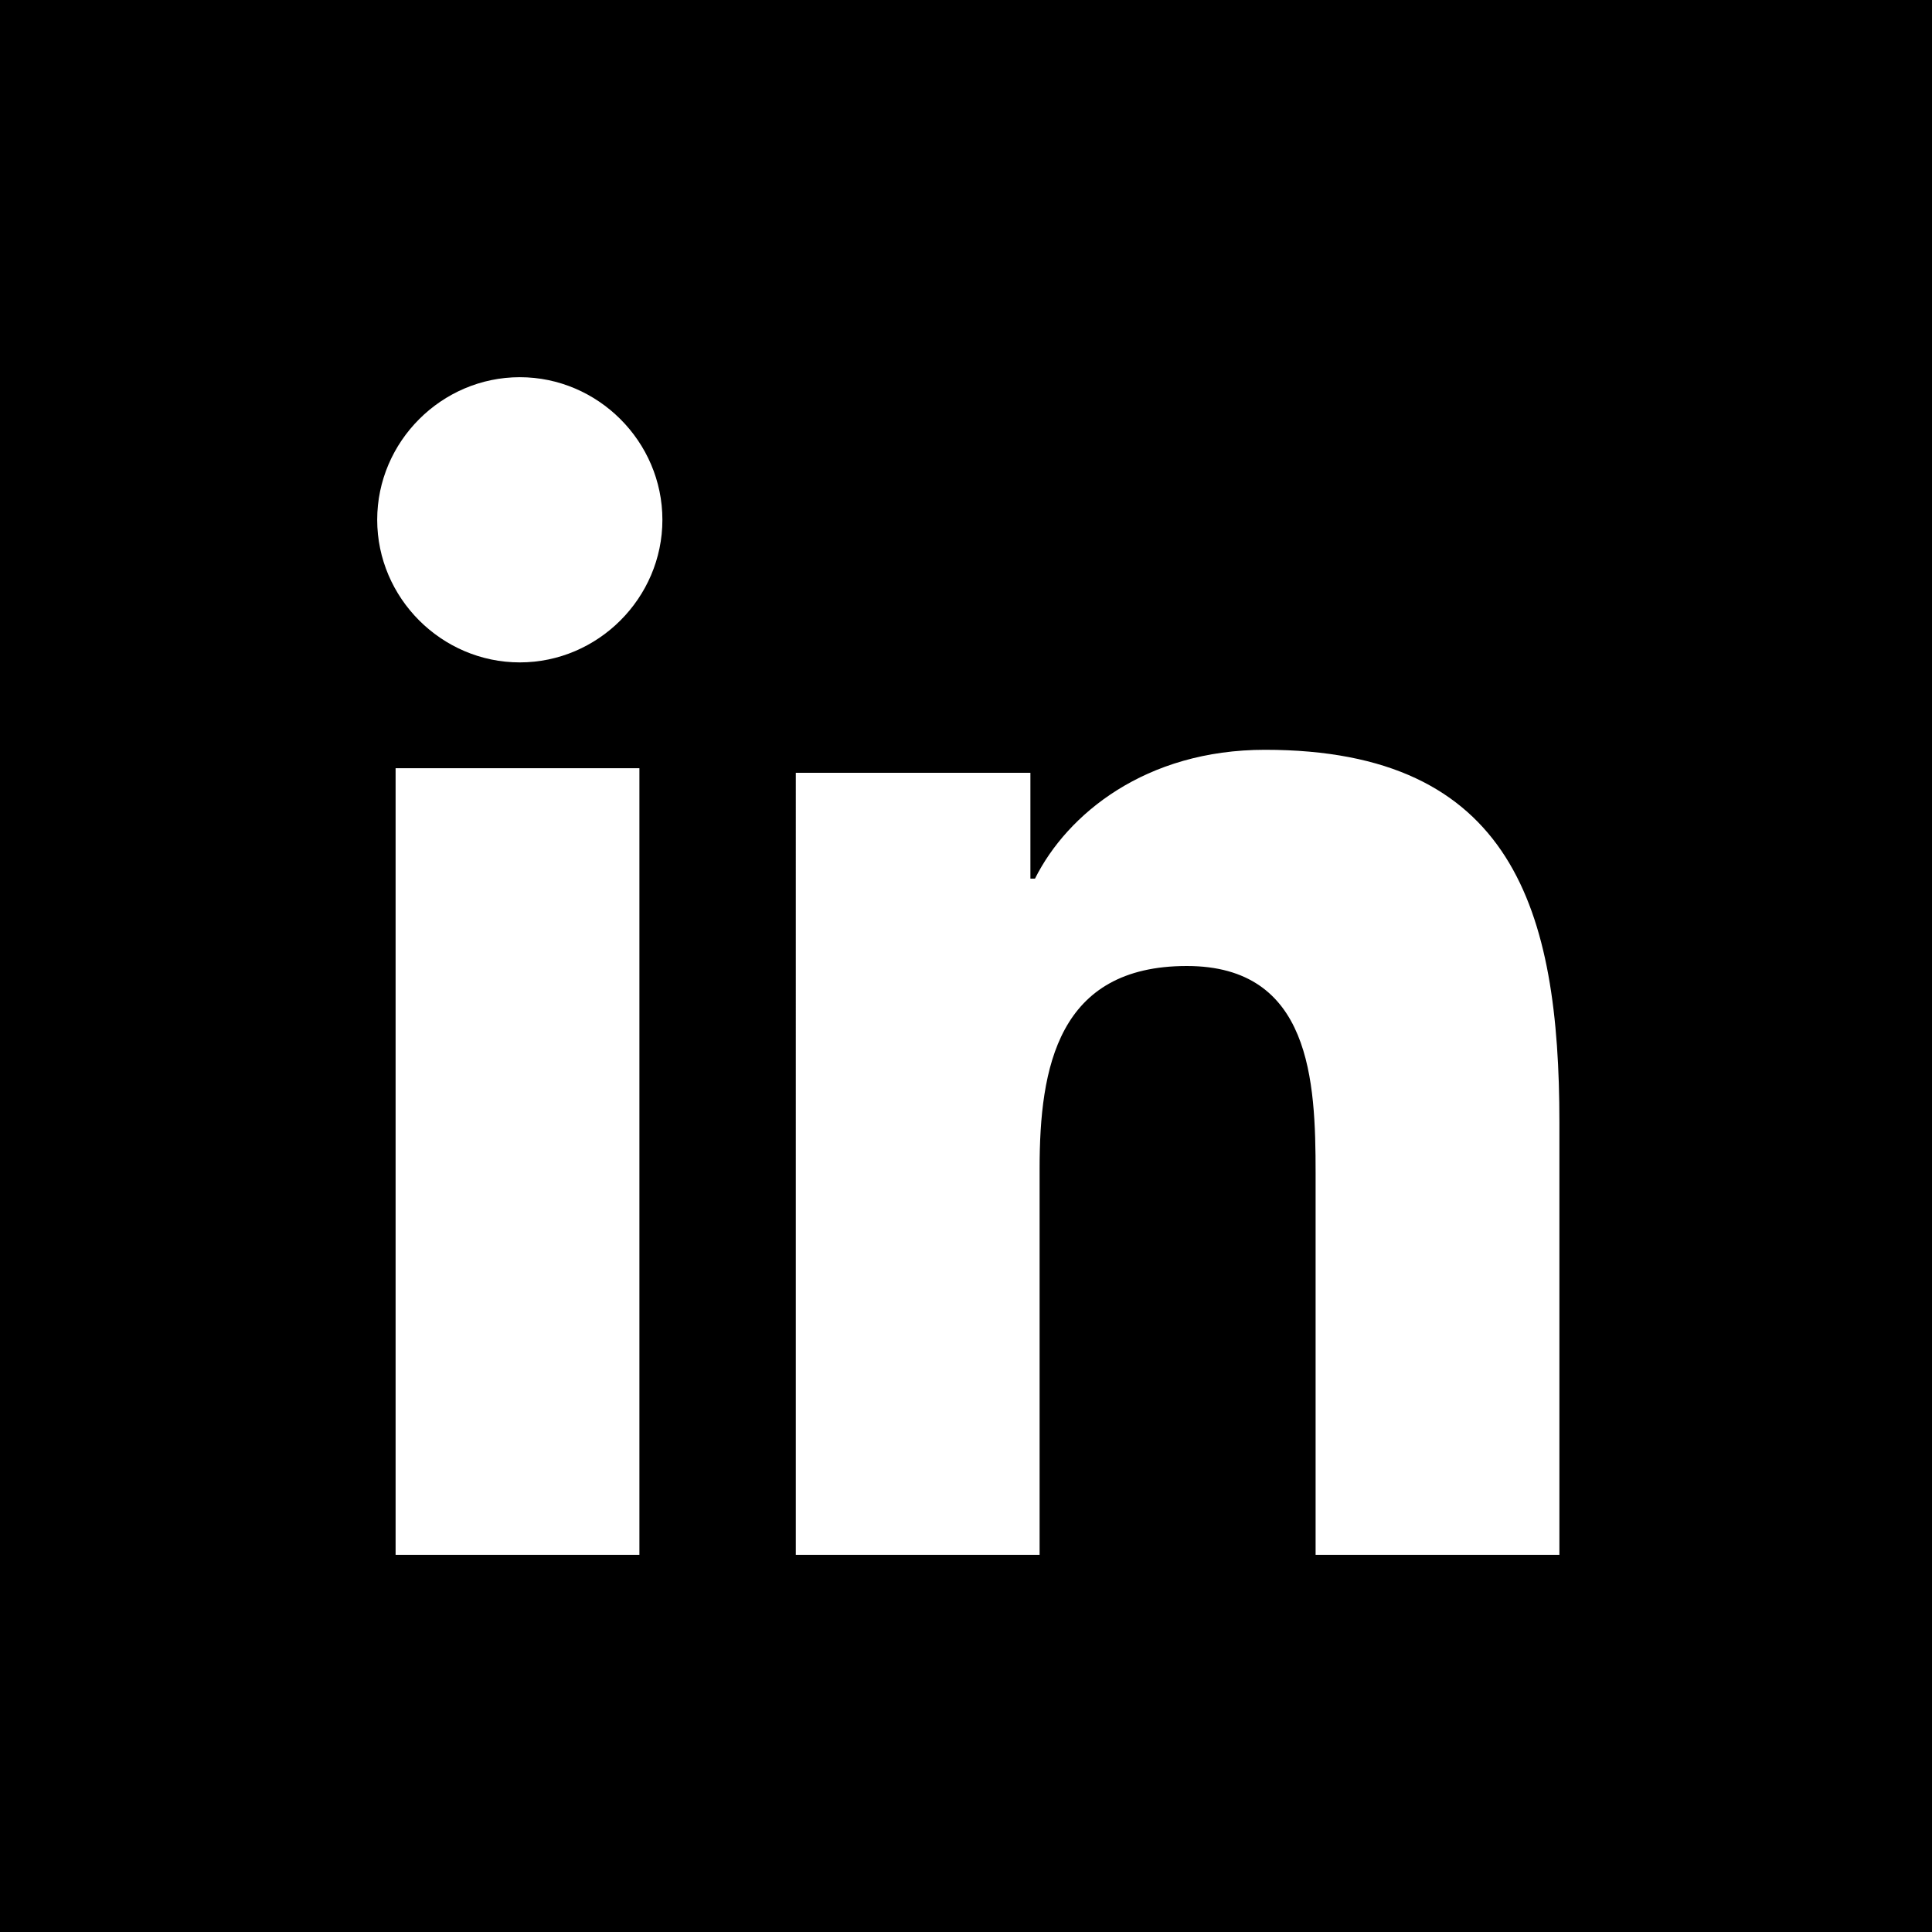 <?xml version="1.0" encoding="utf-8"?>
<!-- Generator: Adobe Illustrator 23.0.2, SVG Export Plug-In . SVG Version: 6.00 Build 0)  -->
<svg version="1.1" id="Laag_1" xmlns="http://www.w3.org/2000/svg" xmlns:xlink="http://www.w3.org/1999/xlink" x="0px" y="0px"
	 viewBox="0 0 42 42" style="enable-background:new 0 0 42 42;" xml:space="preserve">
<path d="M0,0h42v42H0V0z M11.3,8.2c-1.7,0-3.1,1.4-3.1,3.1c0,1.7,1.4,3.1,3.1,3.1c1.7,0,3.1-1.4,3.1-3.1C14.4,9.6,13,8.2,11.3,8.2
	 M8.6,33.8h5.3V16.7H8.6V33.8z M17.3,33.8h5.3v-8.4c0-2.2,0.4-4.4,3.2-4.4c2.7,0,2.8,2.5,2.8,4.5v8.3h5.3v-9.4c0-4.6-1-8.1-6.4-8.1
	c-2.6,0-4.3,1.4-5,2.8h-0.1v-2.3h-5.1V33.8z"/>
</svg>
